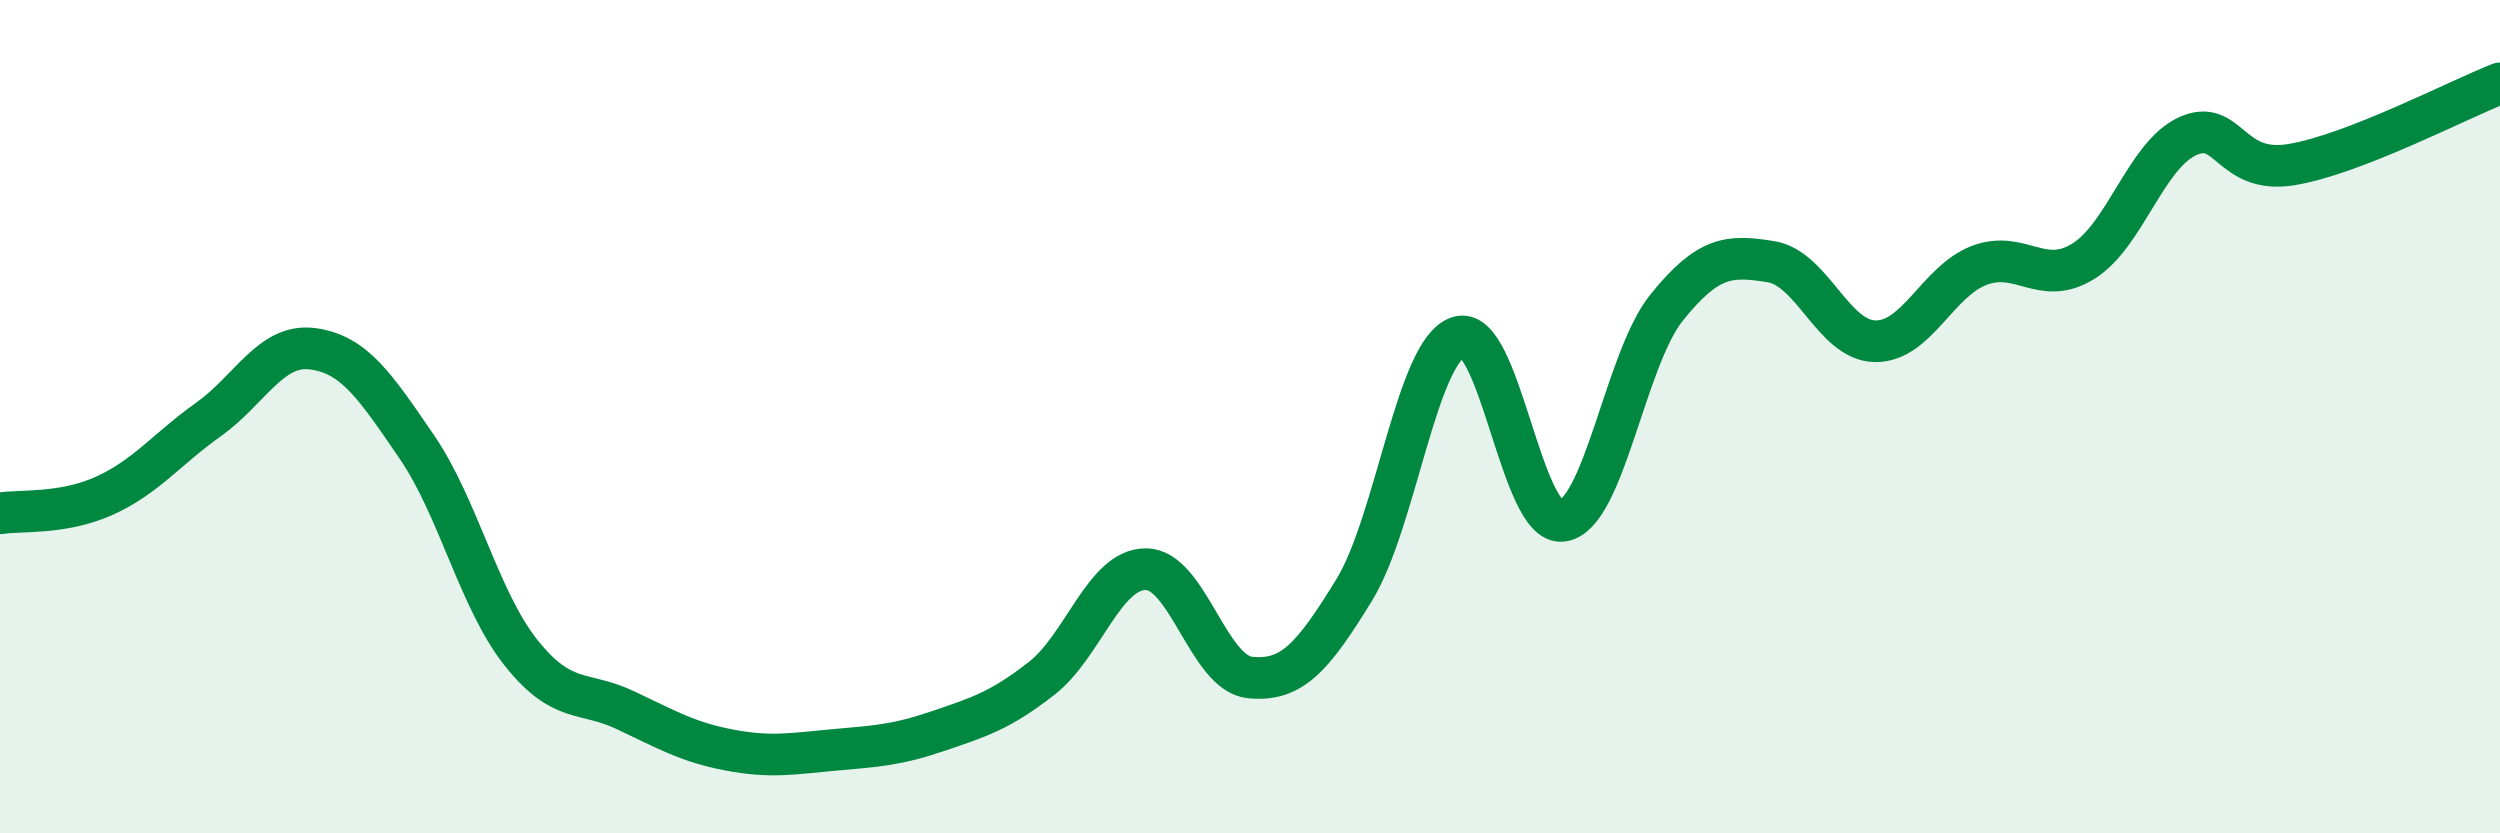 
    <svg width="60" height="20" viewBox="0 0 60 20" xmlns="http://www.w3.org/2000/svg">
      <path
        d="M 0,12.32 C 0.5,12.24 1.5,12.35 2.5,11.9 C 3.5,11.45 4,10.78 5,10.07 C 6,9.36 6.5,8.24 7.5,8.37 C 8.5,8.5 9,9.26 10,10.72 C 11,12.18 11.5,14.4 12.5,15.66 C 13.5,16.92 14,16.57 15,17.04 C 16,17.51 16.5,17.81 17.5,18 C 18.5,18.19 19,18.09 20,18 C 21,17.91 21.5,17.89 22.5,17.55 C 23.5,17.21 24,17.06 25,16.28 C 26,15.5 26.5,13.66 27.5,13.66 C 28.5,13.66 29,16.16 30,16.26 C 31,16.36 31.5,15.79 32.5,14.16 C 33.5,12.53 34,8.42 35,8.09 C 36,7.76 36.5,12.64 37.5,12.5 C 38.5,12.36 39,8.62 40,7.38 C 41,6.14 41.5,6.12 42.5,6.28 C 43.5,6.44 44,8.17 45,8.19 C 46,8.21 46.5,6.75 47.5,6.37 C 48.5,5.99 49,6.89 50,6.27 C 51,5.65 51.5,3.73 52.5,3.27 C 53.5,2.81 53.5,4.2 55,3.95 C 56.5,3.7 59,2.39 60,2L60 20L0 20Z"
        fill="#008740"
        opacity="0.1"
        stroke-linecap="round"
        stroke-linejoin="round"
      />
      <path
        d="M 0,12.32 C 0.5,12.24 1.5,12.35 2.5,11.9 C 3.5,11.45 4,10.78 5,10.07 C 6,9.36 6.5,8.24 7.5,8.37 C 8.5,8.5 9,9.26 10,10.72 C 11,12.18 11.5,14.4 12.5,15.66 C 13.5,16.92 14,16.57 15,17.04 C 16,17.51 16.5,17.81 17.5,18 C 18.5,18.19 19,18.09 20,18 C 21,17.91 21.5,17.89 22.5,17.55 C 23.5,17.21 24,17.06 25,16.28 C 26,15.5 26.5,13.66 27.5,13.66 C 28.5,13.66 29,16.16 30,16.26 C 31,16.36 31.5,15.79 32.5,14.16 C 33.5,12.53 34,8.42 35,8.09 C 36,7.76 36.5,12.64 37.5,12.5 C 38.5,12.36 39,8.62 40,7.38 C 41,6.14 41.5,6.12 42.5,6.28 C 43.5,6.44 44,8.17 45,8.19 C 46,8.21 46.5,6.75 47.5,6.37 C 48.5,5.99 49,6.89 50,6.27 C 51,5.65 51.5,3.73 52.5,3.27 C 53.5,2.81 53.5,4.2 55,3.95 C 56.5,3.7 59,2.39 60,2"
        stroke="#008740"
        stroke-width="1"
        fill="none"
        stroke-linecap="round"
        stroke-linejoin="round"
      />
    </svg>
  